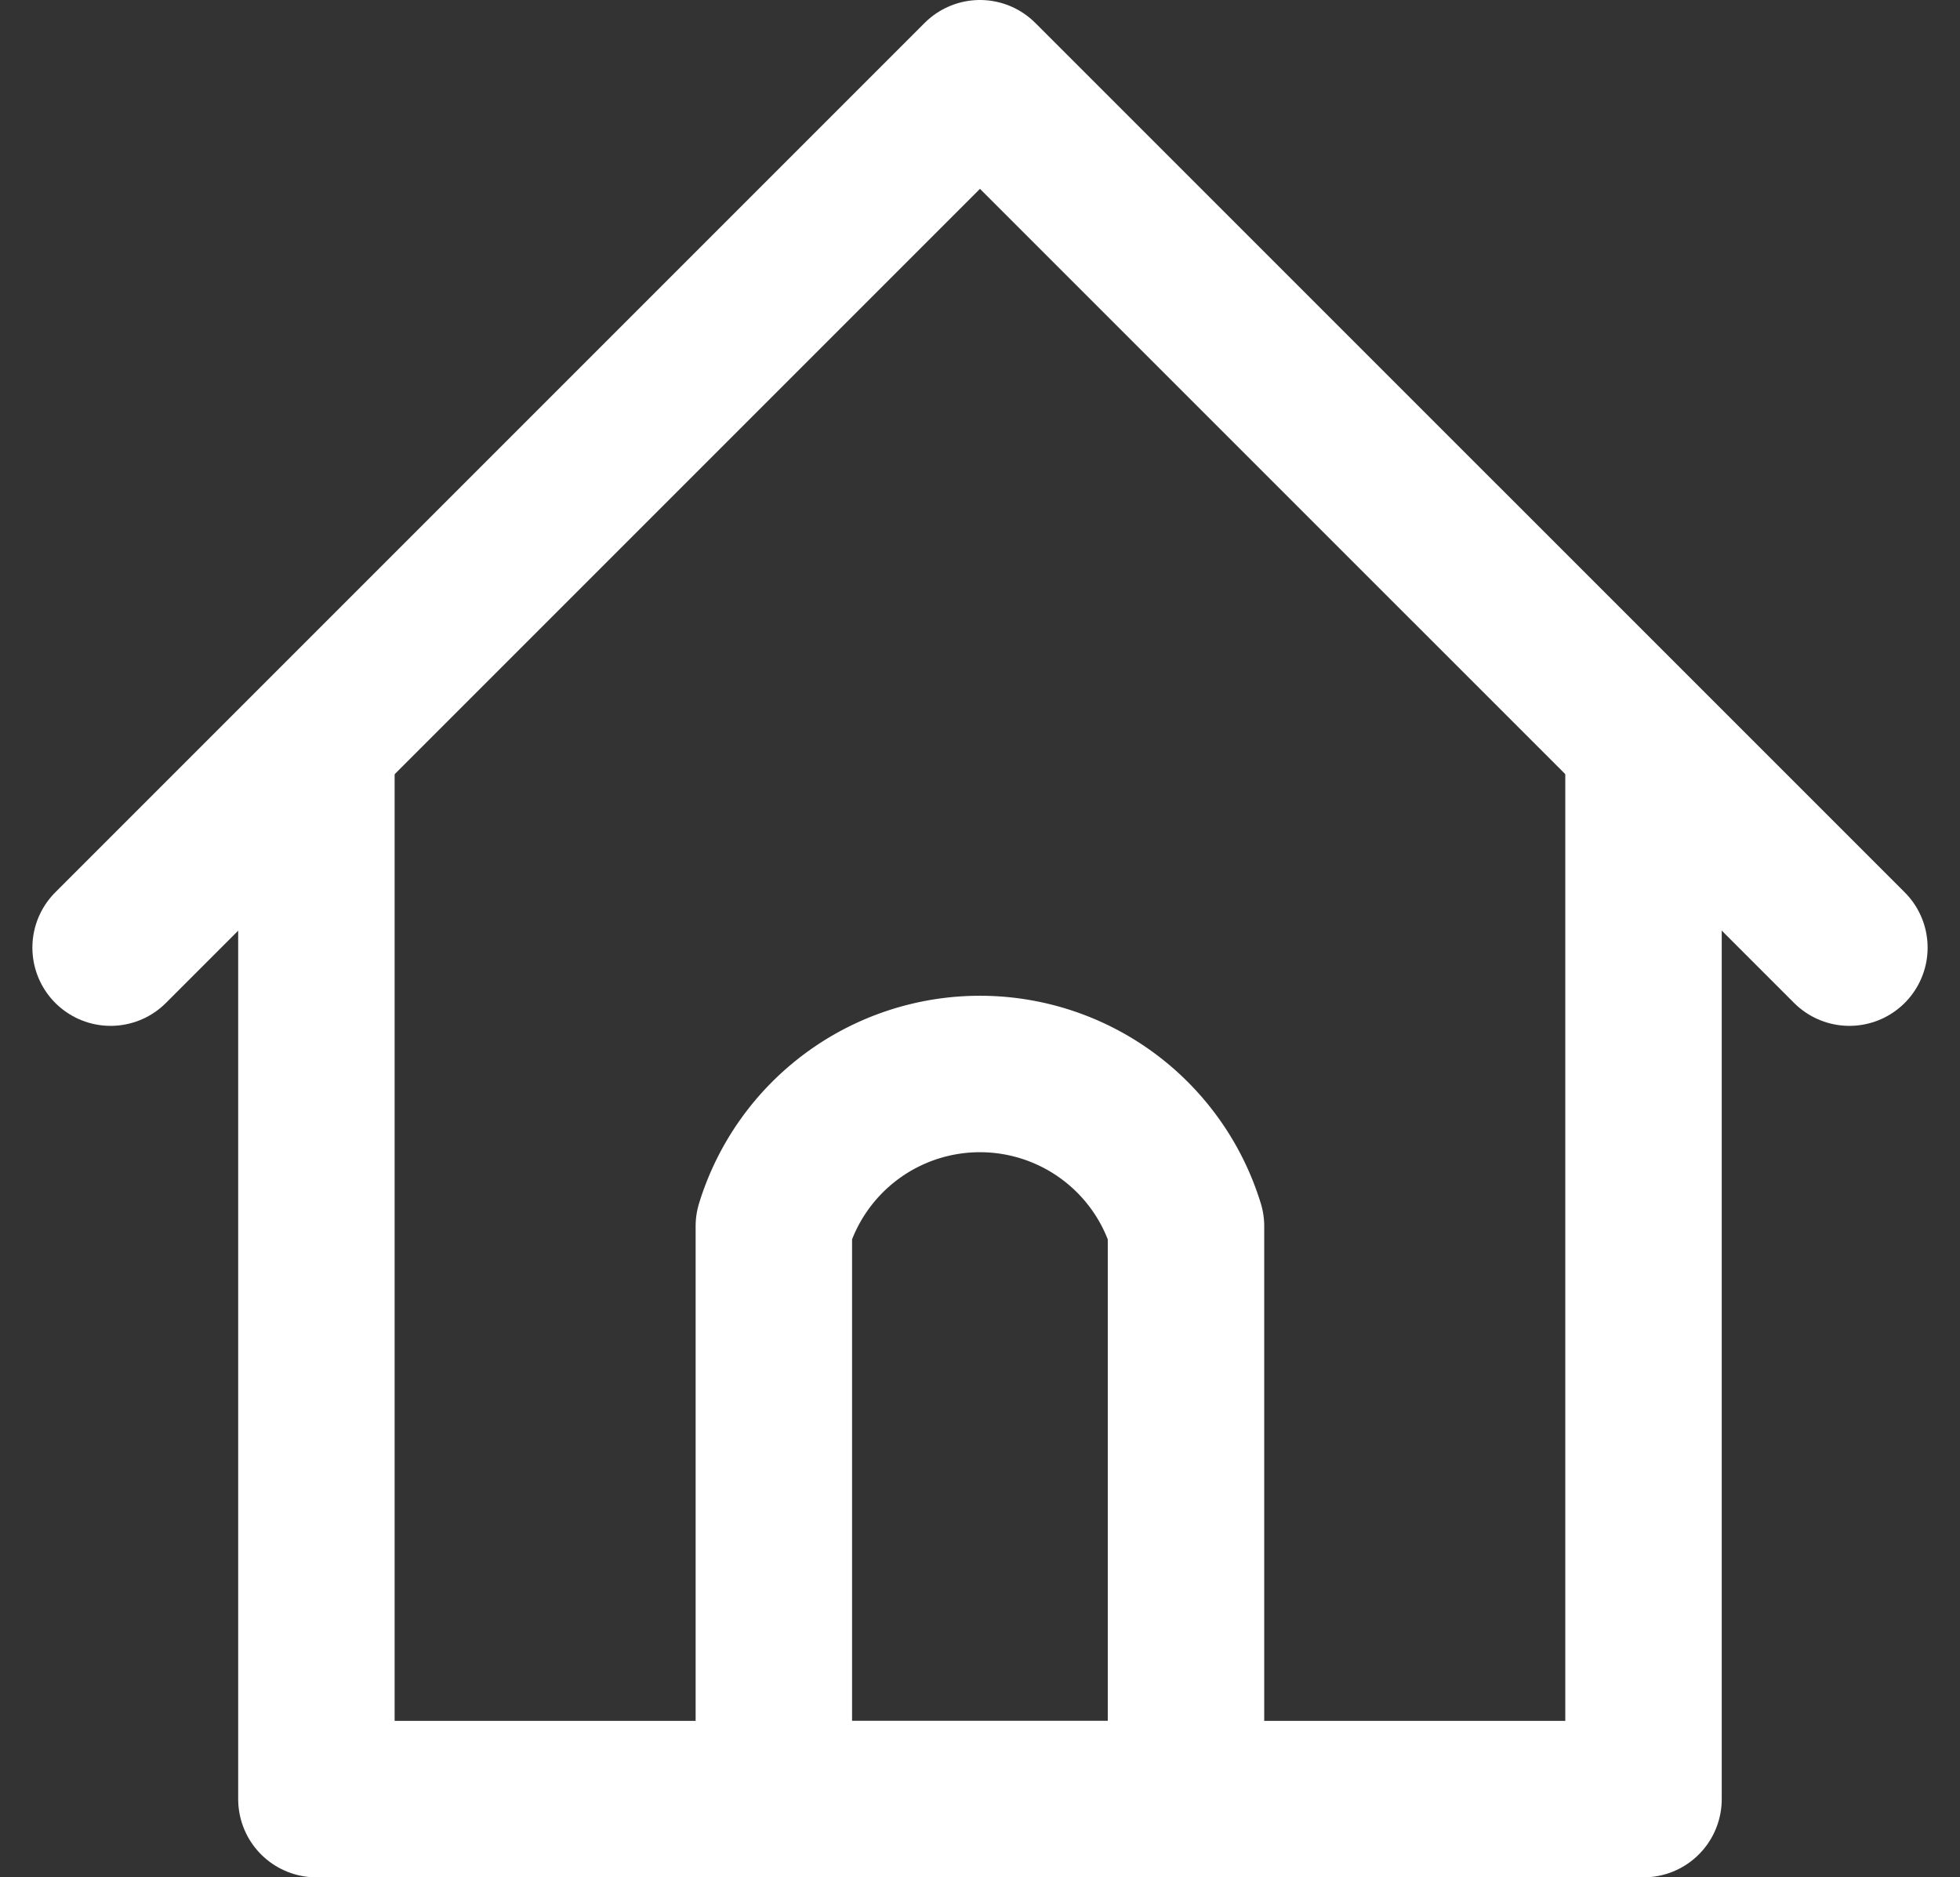 <svg xmlns="http://www.w3.org/2000/svg" width="25.057" height="23.999" viewBox="0 0 25.057 23.999"><rect x="0" y="0" width="25.057" height="23.999" fill="#333333" stroke="none"/><defs><style>.a{fill:none;stroke:#fff;stroke-linecap:round;stroke-linejoin:round;stroke-width:2px;}</style></defs><g transform="translate(-291.457 -75.429)"><path class="a" d="M323.731,123.291v13.127H306.765V123.291" transform="translate(-11.263 -37.99)"/><path class="a" d="M292.871,87.543l11.114-11.114L315.1,87.543"/><g transform="translate(301.35 89.16)"><path class="a" d="M342.927,145.618a2.756,2.756,0,0,0-5.269,0v7.323h5.269Z" transform="translate(-337.658 -143.673)"/></g></g></svg>